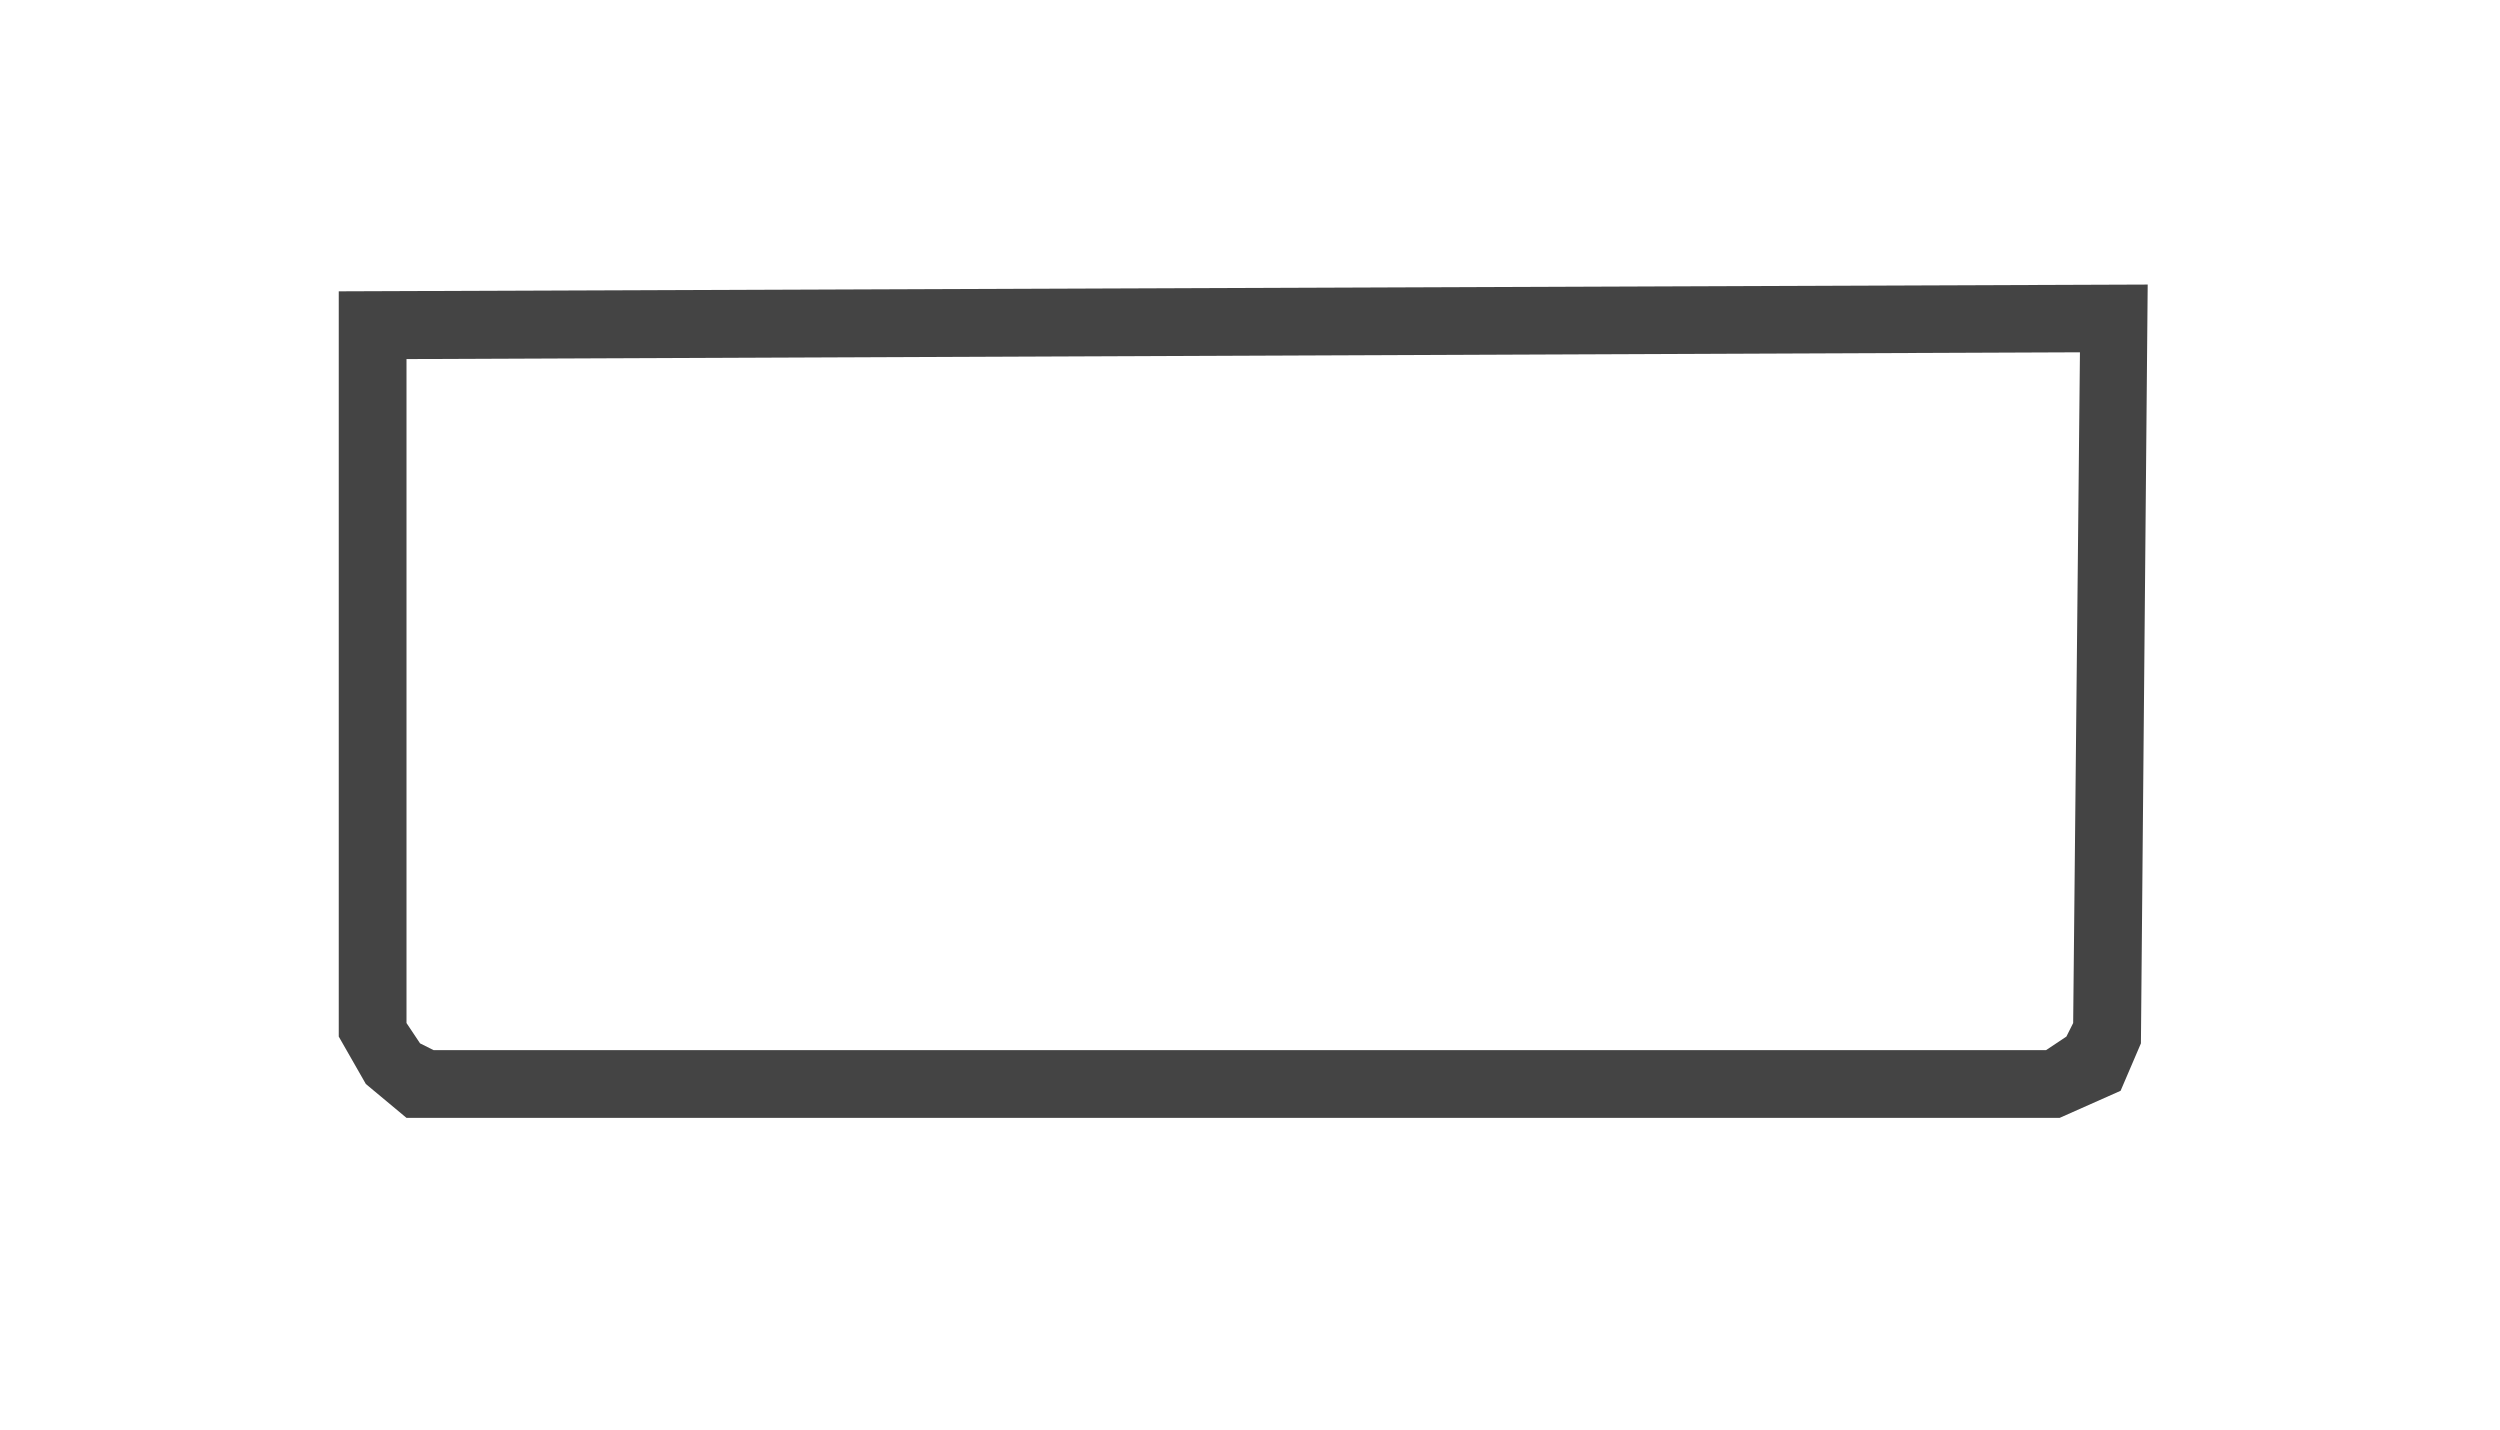 <svg xml:space="preserve" style="enable-background:new 0 0 36.9 21.1;" viewBox="0 0 36.9 21.1" height="21.1px" width="36.9px" y="0px" x="0px" xmlns:xlink="http://www.w3.org/1999/xlink" xmlns="http://www.w3.org/2000/svg" id="Ebene_1" version="1.1">
<style type="text/css">
	.st0{fill:#444444;}
</style>
<path d="M30.4,16.5H6L5.4,16L5,15.3v-11l26.7-0.1l-0.1,11.2l-0.3,0.7L30.4,16.5z M6.4,15.5h23.8l0.3-0.2l0.1-0.2
	l0.1-9.9L6,5.3v9.8l0.2,0.3L6.4,15.5z" class="st0"></path>
</svg>
